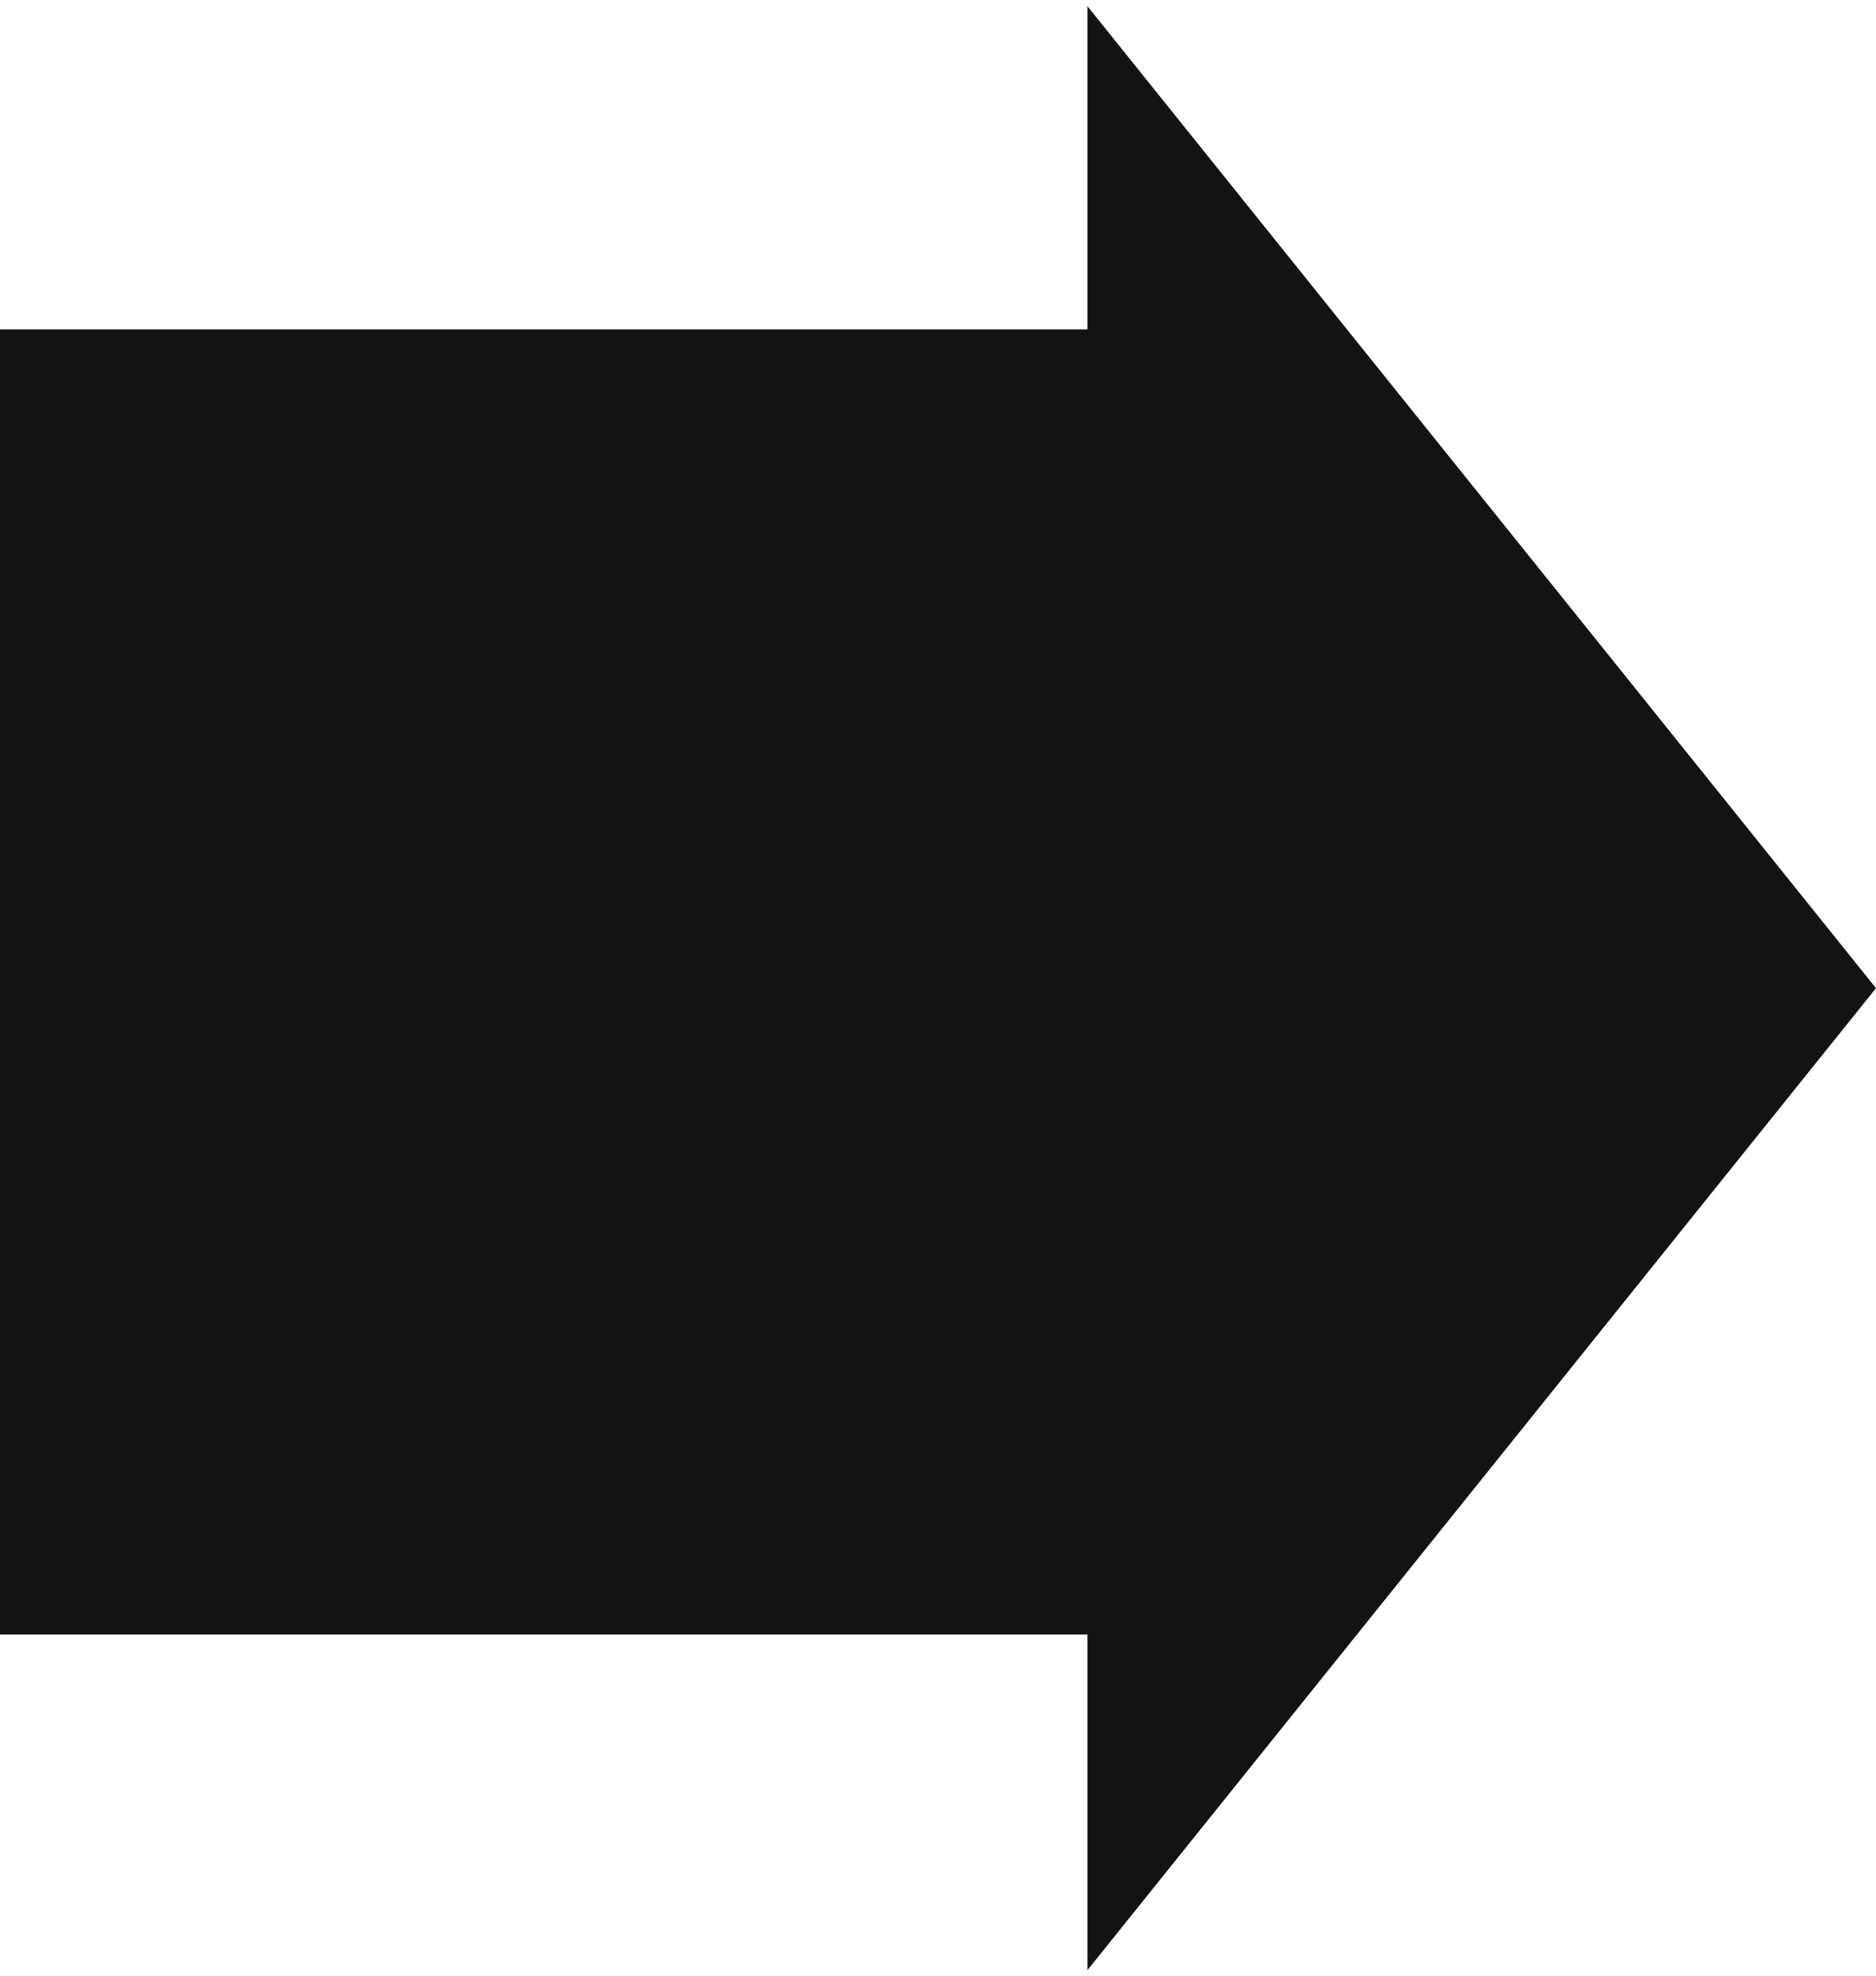 <svg width="151" height="159" viewBox="0 0 151 159" fill="none" xmlns="http://www.w3.org/2000/svg">
<g id="icon_arrow">
<path id="Polygon 3" d="M151 79.5L87.53 158.5L87.53 0.5L151 79.5Z" fill="#131313"/>
<rect id="Rectangle 133529" y="26.5" width="92" height="105" fill="#131313"/>
</g>
</svg>
